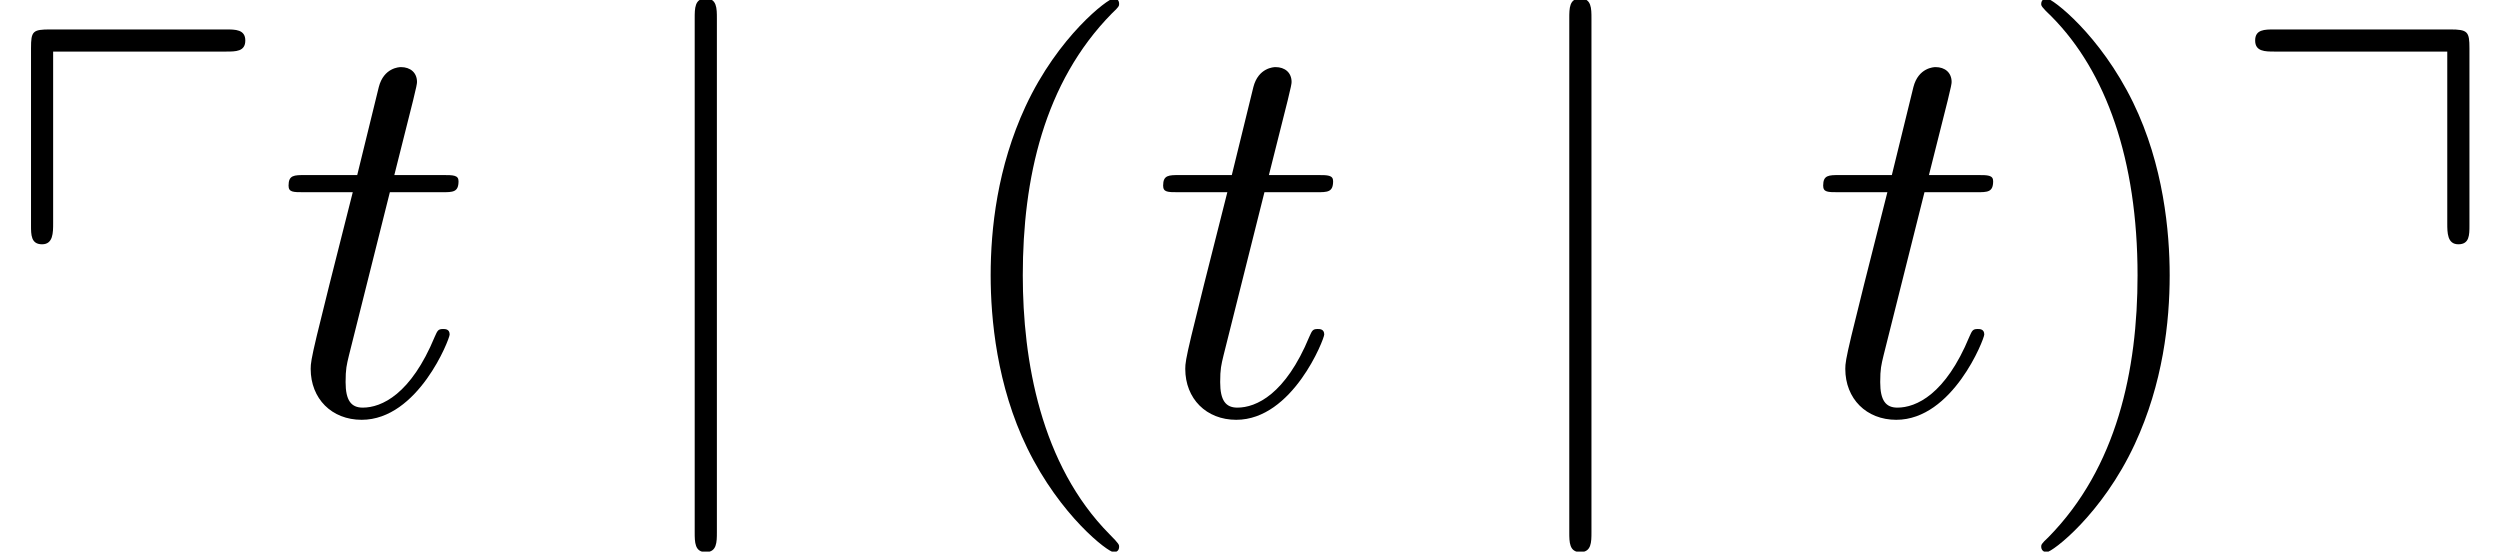 <?xml version='1.0' encoding='UTF-8'?>
<!-- This file was generated by dvisvgm 1.15.1 -->
<svg height='10.868pt' version='1.1' viewBox='70.735 60.591 49.255 10.868' width='49.255pt' xmlns='http://www.w3.org/2000/svg' xmlns:xlink='http://www.w3.org/1999/xlink'>
<defs>
<path d='M4.451 -7.135C4.647 -7.135 4.833 -7.135 4.833 -7.353S4.636 -7.571 4.451 -7.571H0.993C0.644 -7.571 0.611 -7.538 0.611 -7.2V-3.709C0.611 -3.524 0.611 -3.338 0.829 -3.338S1.047 -3.567 1.047 -3.753V-7.135H4.451Z' id='g0-112'/>
<path d='M4.833 -7.2C4.833 -7.527 4.8 -7.571 4.451 -7.571H0.993C0.796 -7.571 0.611 -7.571 0.611 -7.353S0.807 -7.135 0.993 -7.135H4.396V-3.753C4.396 -3.567 4.396 -3.338 4.615 -3.338S4.833 -3.524 4.833 -3.709V-7.2Z' id='g0-113'/>
<path d='M3.611 2.618C3.611 2.585 3.611 2.564 3.425 2.378C2.062 1.004 1.713 -1.058 1.713 -2.727C1.713 -4.625 2.127 -6.524 3.469 -7.887C3.611 -8.018 3.611 -8.04 3.611 -8.073C3.611 -8.149 3.567 -8.182 3.502 -8.182C3.393 -8.182 2.411 -7.44 1.767 -6.055C1.211 -4.855 1.08 -3.644 1.08 -2.727C1.08 -1.876 1.2 -0.556 1.8 0.676C2.455 2.018 3.393 2.727 3.502 2.727C3.567 2.727 3.611 2.695 3.611 2.618Z' id='g3-40'/>
<path d='M3.153 -2.727C3.153 -3.578 3.033 -4.898 2.433 -6.131C1.778 -7.473 0.84 -8.182 0.731 -8.182C0.665 -8.182 0.622 -8.138 0.622 -8.073C0.622 -8.04 0.622 -8.018 0.829 -7.822C1.898 -6.742 2.52 -5.007 2.52 -2.727C2.52 -0.862 2.116 1.058 0.764 2.433C0.622 2.564 0.622 2.585 0.622 2.618C0.622 2.684 0.665 2.727 0.731 2.727C0.84 2.727 1.822 1.985 2.465 0.6C3.022 -0.6 3.153 -1.811 3.153 -2.727Z' id='g3-41'/>
<path d='M2.247 -4.364H3.273C3.491 -4.364 3.6 -4.364 3.6 -4.582C3.6 -4.702 3.491 -4.702 3.295 -4.702H2.335C2.727 -6.251 2.782 -6.469 2.782 -6.535C2.782 -6.72 2.651 -6.829 2.465 -6.829C2.433 -6.829 2.127 -6.818 2.029 -6.436L1.604 -4.702H0.578C0.36 -4.702 0.251 -4.702 0.251 -4.495C0.251 -4.364 0.338 -4.364 0.556 -4.364H1.516C0.731 -1.265 0.687 -1.08 0.687 -0.884C0.687 -0.295 1.102 0.12 1.691 0.12C2.804 0.12 3.425 -1.473 3.425 -1.56C3.425 -1.669 3.338 -1.669 3.295 -1.669C3.196 -1.669 3.185 -1.636 3.131 -1.516C2.662 -0.382 2.084 -0.12 1.713 -0.12C1.484 -0.12 1.375 -0.262 1.375 -0.622C1.375 -0.884 1.396 -0.96 1.44 -1.145L2.247 -4.364Z' id='g2-116'/>
<path d='M1.735 -7.789C1.735 -7.985 1.735 -8.182 1.516 -8.182S1.298 -7.985 1.298 -7.789V2.335C1.298 2.531 1.298 2.727 1.516 2.727S1.735 2.531 1.735 2.335V-7.789Z' id='g1-106'/>
</defs>
<g id='page1'>
<use x='70.735' xlink:href='#g0-112' y='68.742'/>
<use x='76.169' xlink:href='#g2-116' y='68.742'/>
<use x='83.124' xlink:href='#g1-106' y='68.742'/>
<use x='89.173' xlink:href='#g3-40' y='68.742'/>
<use x='93.4' xlink:href='#g2-116' y='68.742'/>
<use x='100.355' xlink:href='#g1-106' y='68.742'/>
<use x='106.404' xlink:href='#g2-116' y='68.742'/>
<use x='110.329' xlink:href='#g3-41' y='68.742'/>
<use x='114.555' xlink:href='#g0-113' y='68.742'/>
</g>
</svg>
<!--Rendered by QuickLaTeX.com-->